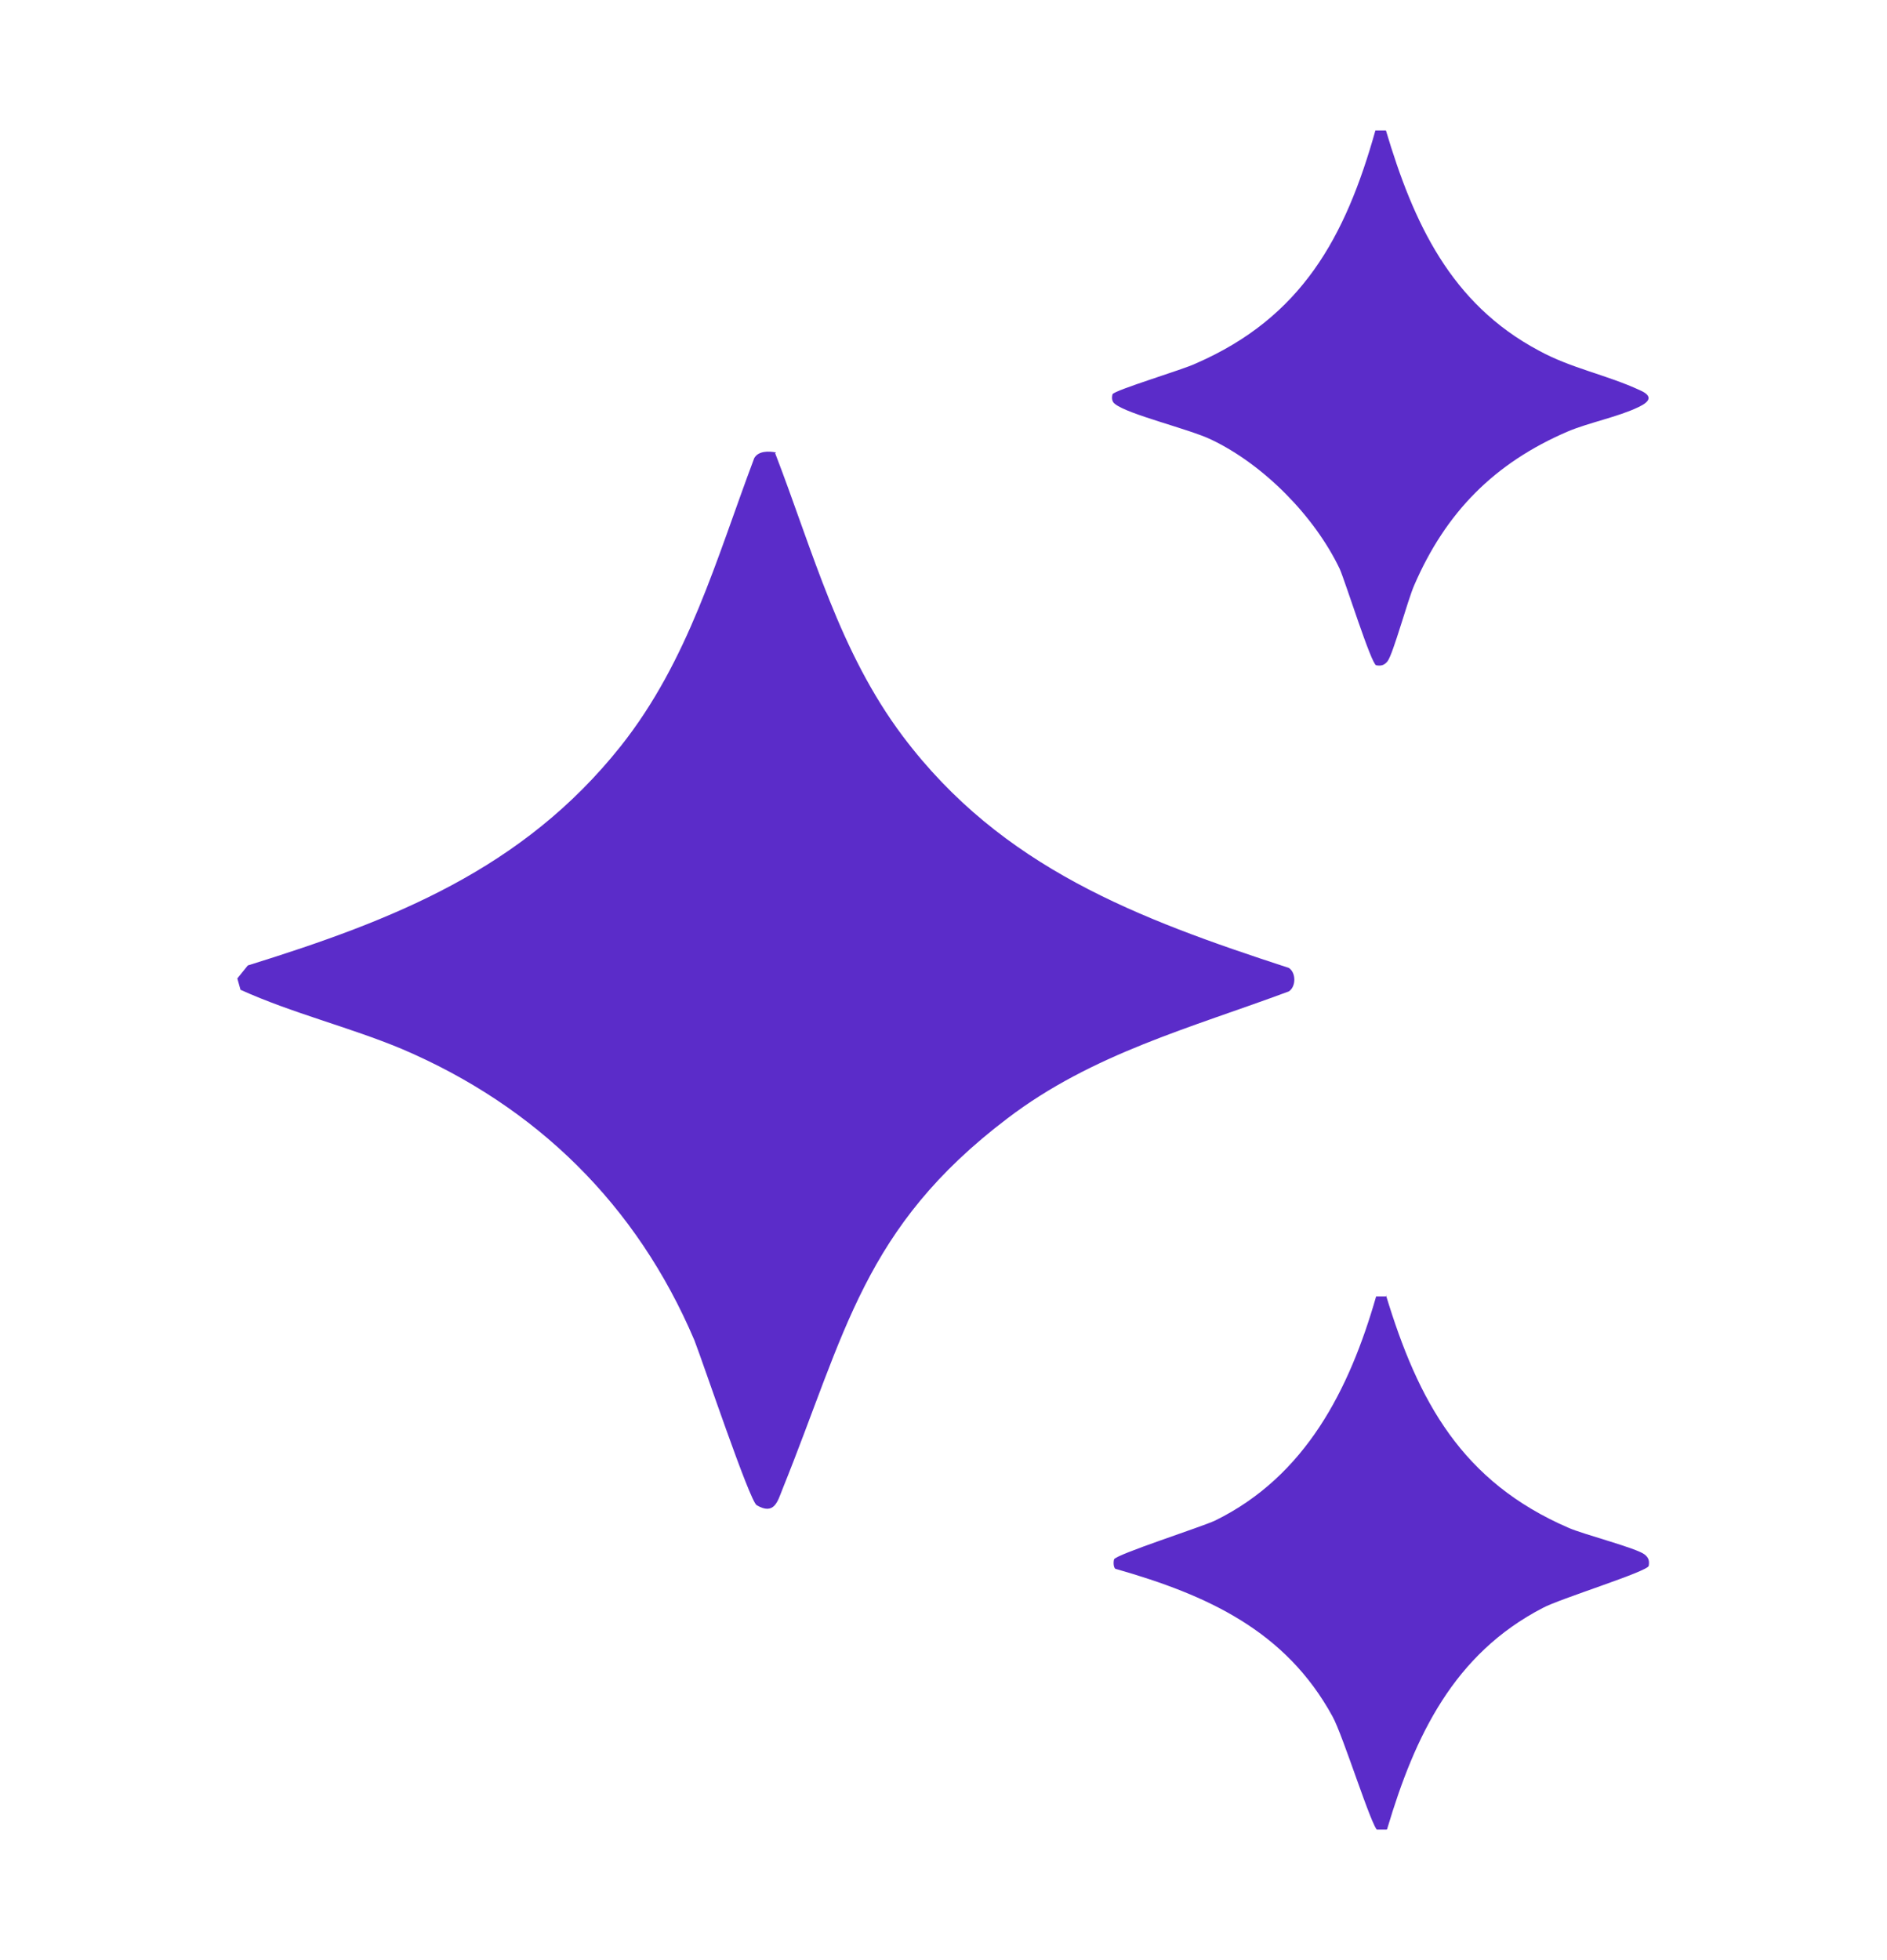 <svg width="26" height="27" viewBox="0 0 26 27" fill="none" xmlns="http://www.w3.org/2000/svg">
<g clip-path="url(#clip0_7008_86759)">
<path d="M10.681 6.244C11.205 7.604 11.562 8.975 12.442 10.145C13.802 11.951 15.674 12.653 17.759 13.333C17.859 13.4 17.859 13.589 17.759 13.656C16.41 14.158 15.05 14.514 13.88 15.406C11.896 16.911 11.651 18.36 10.782 20.511C10.715 20.678 10.67 20.878 10.425 20.733C10.325 20.667 9.689 18.772 9.567 18.46C8.775 16.599 7.393 15.239 5.532 14.447C4.808 14.146 4.027 13.957 3.314 13.634L3.27 13.478L3.414 13.299C5.421 12.675 7.204 11.973 8.552 10.279C9.489 9.098 9.868 7.704 10.392 6.311C10.447 6.211 10.592 6.211 10.692 6.233L10.681 6.244Z" fill="#5B2CC9"/>
<path d="M19.096 1.797C19.475 3.068 19.987 4.182 21.202 4.829C21.648 5.074 22.138 5.163 22.595 5.375C22.774 5.453 22.74 5.531 22.573 5.609C22.294 5.743 21.893 5.821 21.603 5.943C20.589 6.378 19.92 7.058 19.486 8.061C19.397 8.262 19.196 9.008 19.118 9.109C19.073 9.164 19.029 9.176 18.962 9.164C18.895 9.153 18.538 8.016 18.46 7.838C18.115 7.114 17.413 6.4 16.688 6.055C16.387 5.91 15.54 5.709 15.362 5.564C15.317 5.531 15.317 5.475 15.329 5.431C15.351 5.375 16.32 5.085 16.476 5.007C17.936 4.372 18.538 3.268 18.951 1.797H19.096Z" fill="#5B2CC9"/>
<path d="M19.095 17.836C19.541 19.307 20.142 20.41 21.614 21.046C21.814 21.135 22.55 21.324 22.661 21.413C22.717 21.458 22.728 21.502 22.717 21.569C22.706 21.647 21.48 22.026 21.257 22.149C20.031 22.784 19.496 23.91 19.117 25.18C19.117 25.225 19.017 25.225 18.983 25.214C18.905 25.192 18.504 23.899 18.359 23.642C17.713 22.461 16.632 21.971 15.383 21.614C15.339 21.614 15.339 21.514 15.35 21.48C15.372 21.413 16.554 21.034 16.743 20.945C17.991 20.332 18.593 19.14 18.961 17.858H19.106L19.095 17.836Z" fill="#5B2CC9"/>
</g>
<defs>
<clipPath id="clip0_7008_86759">
<rect width="19.46" height="23.405" fill="white" transform="translate(3.27 1.797)"/>
</clipPath>
</defs>
</svg>

